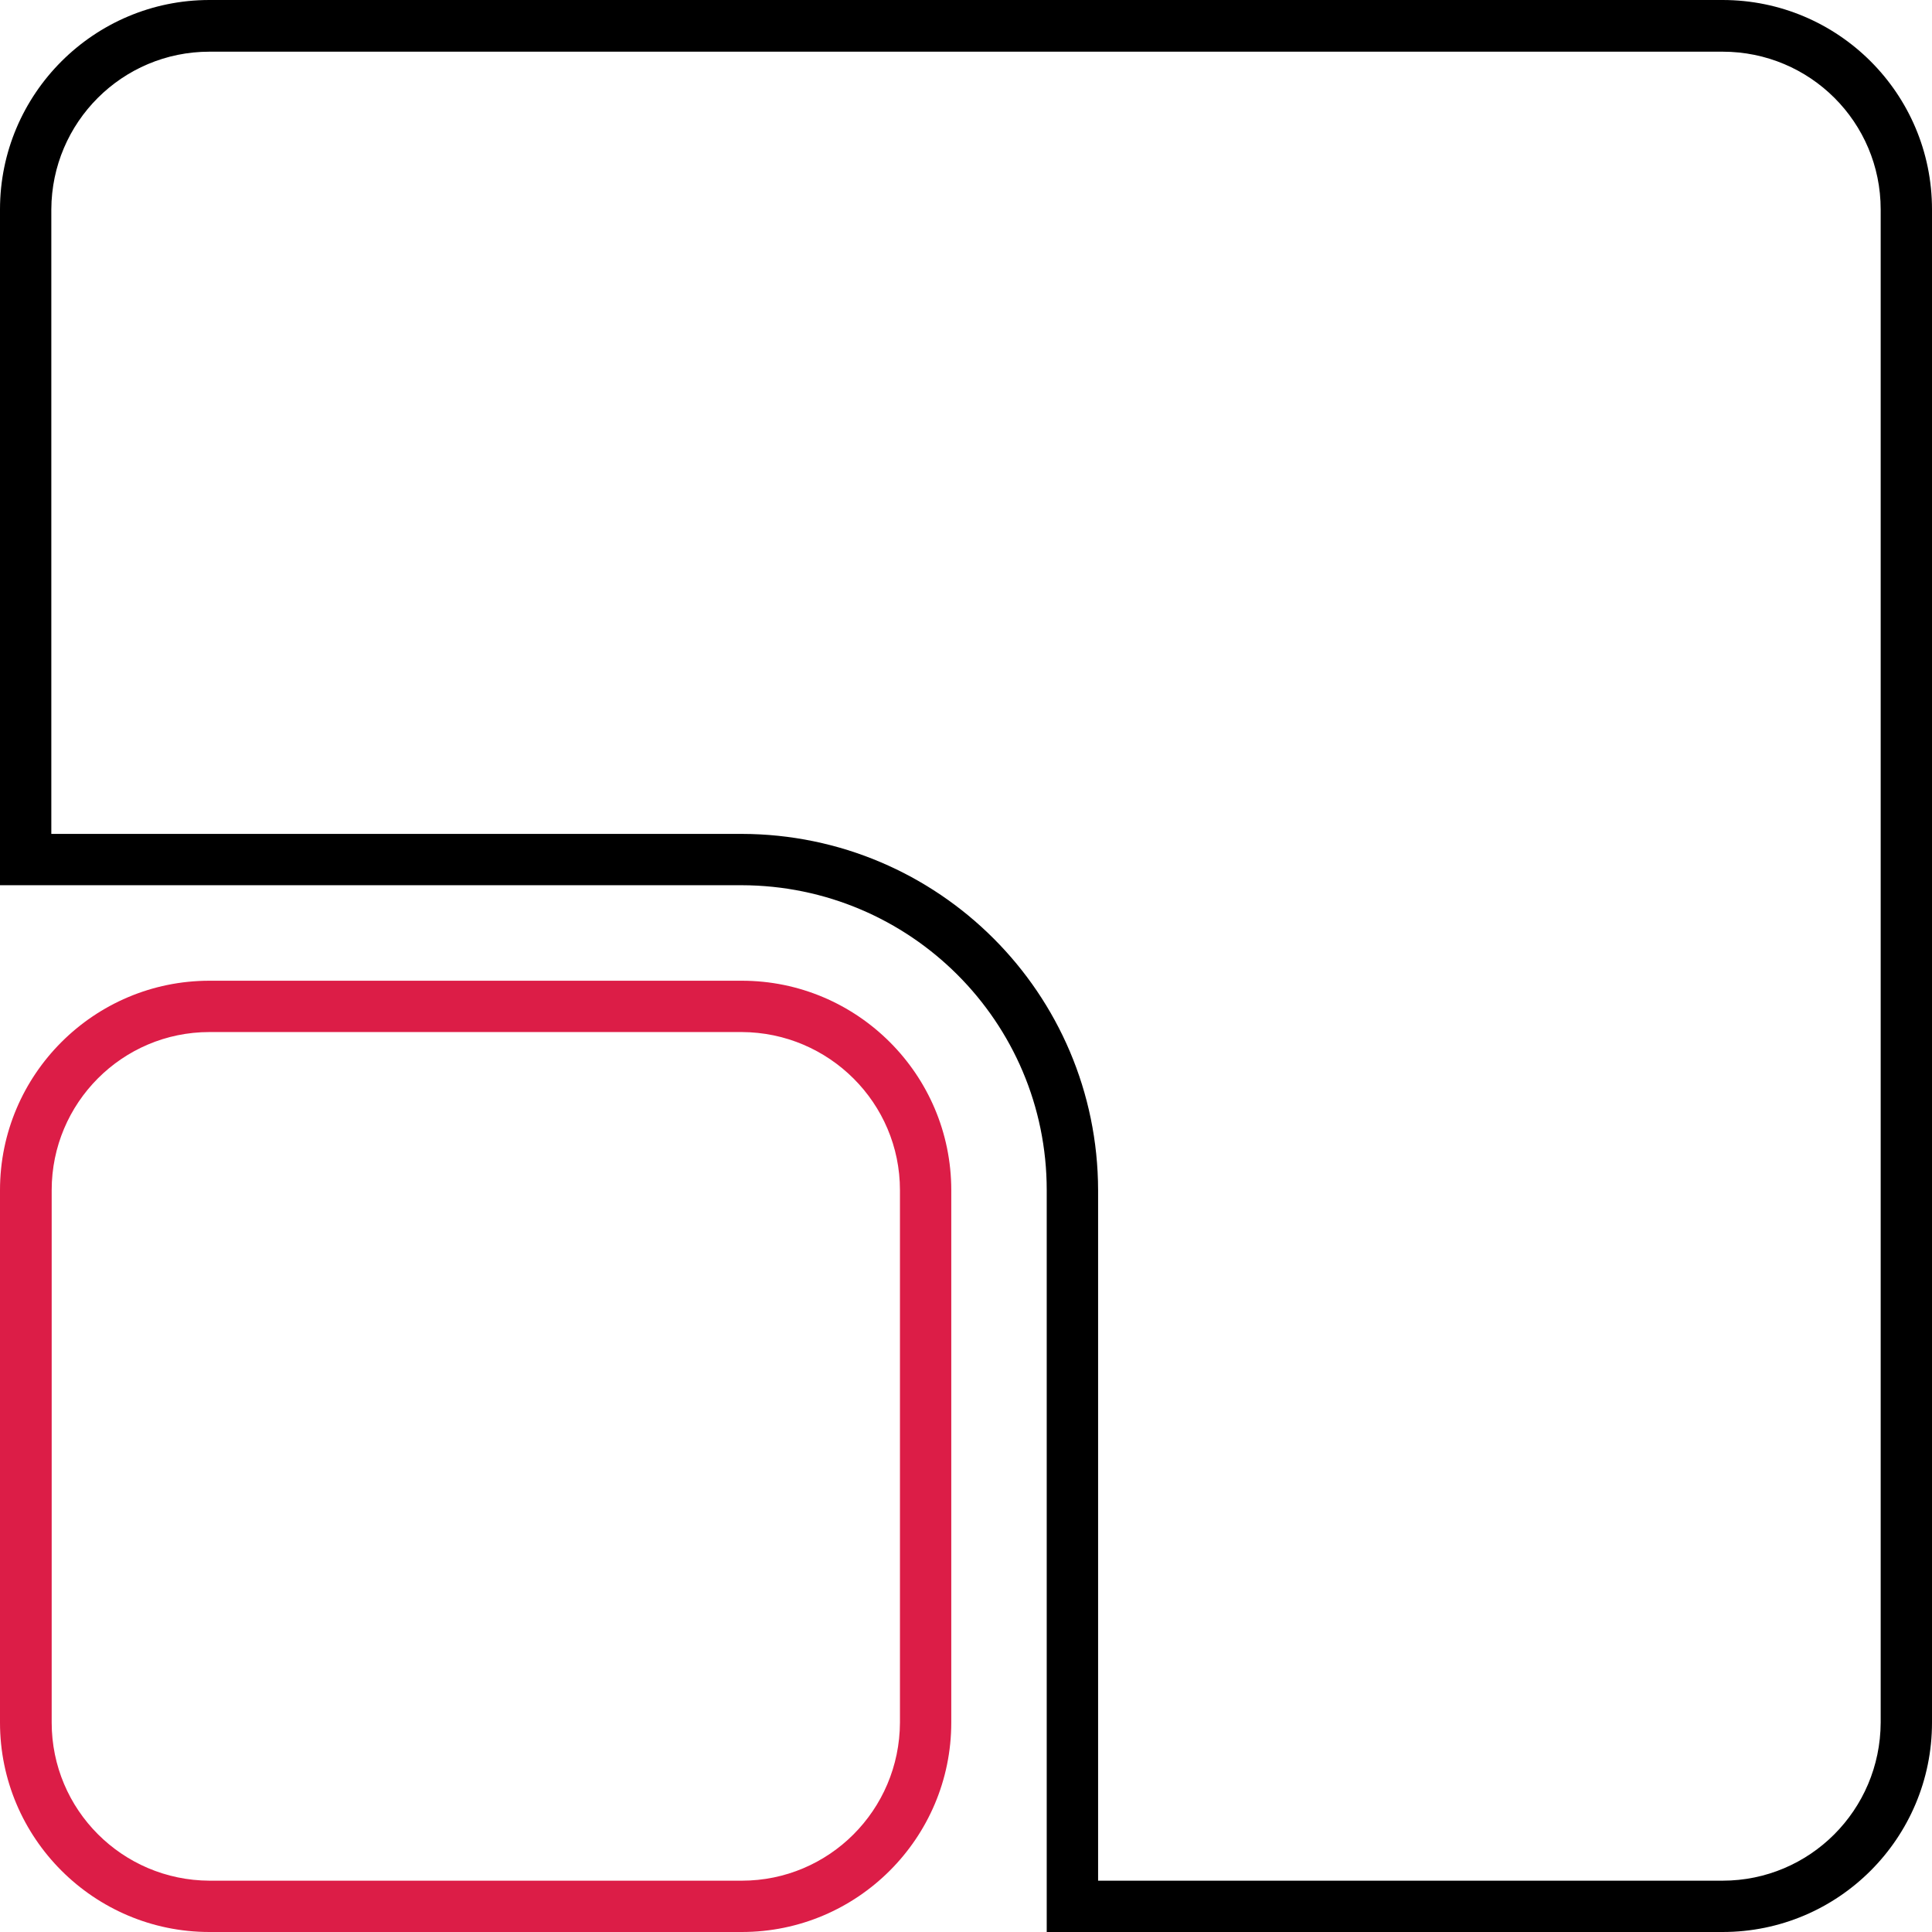 <?xml version="1.0" encoding="UTF-8"?> <svg xmlns="http://www.w3.org/2000/svg" width="32" height="32" viewBox="0 0 32 32" fill="none"><g clip-path="url(#clip0_861_2927)"><path d="M28.531 32H17.337V19.712C17.337 16.925 15.075 14.669 12.287 14.662H0V3.469C0 1.556 1.556 0 3.469 0H28.531C30.444 0 32 1.55 32 3.469V28.531C32 30.444 30.45 32 28.531 32ZM18.188 31.15H28.531C29.975 31.15 31.144 29.981 31.15 28.531V3.469C31.15 2.025 29.981 0.856 28.531 0.856H3.469C2.025 0.856 0.856 2.025 0.85 3.469V13.812H12.287C15.544 13.819 18.181 16.456 18.188 19.712V31.15Z" fill="black"></path><path d="M12.287 32H3.469C1.556 32 0 30.444 0 28.531V19.712C0 17.8 1.556 16.244 3.469 16.244H12.287C14.2 16.244 15.756 17.8 15.756 19.712V28.531C15.756 30.444 14.2 32 12.287 32ZM3.469 17.094C2.025 17.094 0.856 18.269 0.856 19.712V28.531C0.856 29.975 2.025 31.144 3.469 31.15H12.287C13.731 31.15 14.9 29.981 14.906 28.531V19.712C14.906 18.269 13.731 17.1 12.287 17.094H3.469Z" fill="#DC1D47"></path></g><defs><clipPath id="clip0_861_2927"><rect width="32" height="32" fill="white"></rect></clipPath></defs></svg> 